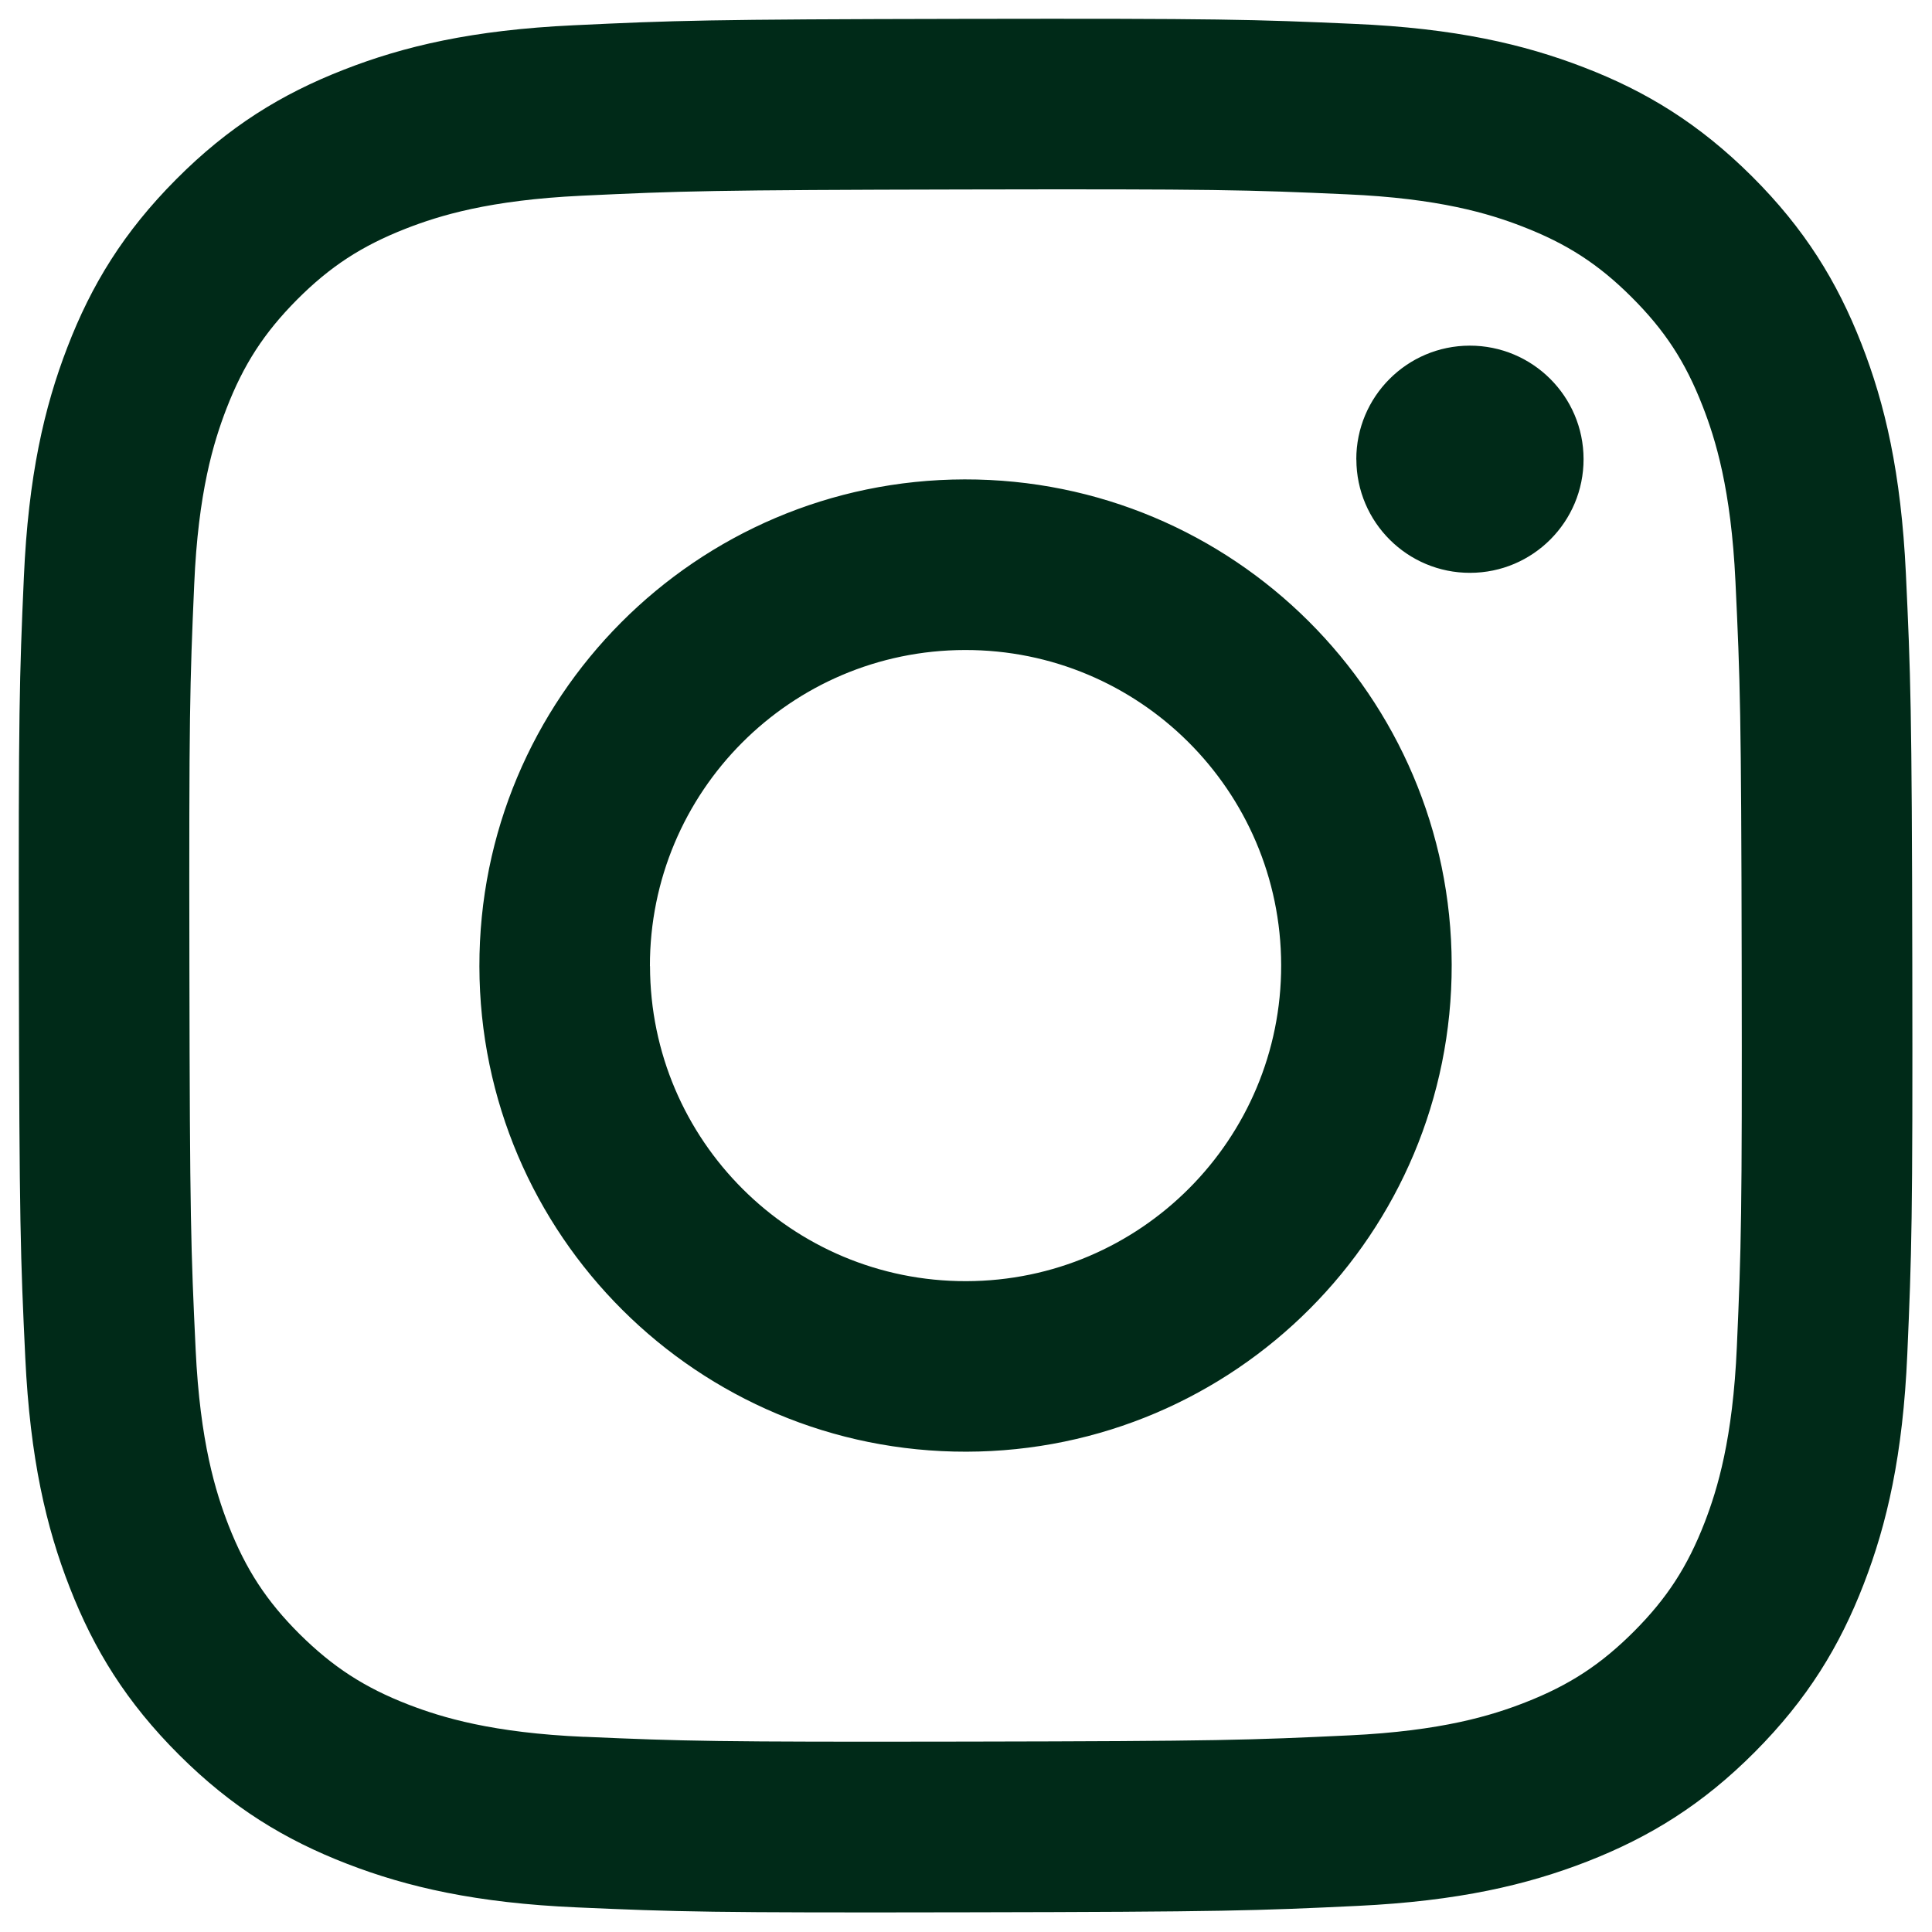 <svg xmlns="http://www.w3.org/2000/svg" xmlns:xlink="http://www.w3.org/1999/xlink" width="400" zoomAndPan="magnify" viewBox="0 0 300 300" height="400" preserveAspectRatio="xMidYMid meet" version="1.0"><defs><clipPath id="0971e10855"><path d="M 2.914 2.914 L 296.914 2.914 L 296.914 296.914 L 2.914 296.914 Z M 2.914 2.914 " clip-rule="nonzero"/></clipPath></defs><g clip-path="url(#0971e10855)"><path fill="#002a18" d="M 89.047 3.926 C 73.402 4.66 62.719 7.168 53.379 10.828 C 43.707 14.598 35.52 19.641 27.371 27.828 C 19.211 36.02 14.195 44.223 10.469 53.906 C 6.852 63.273 4.398 73.957 3.707 89.613 C 3.012 105.285 2.859 110.285 2.93 150.219 C 3 190.141 3.18 195.156 3.926 210.84 C 4.676 226.484 7.168 237.152 10.828 246.504 C 14.598 256.176 19.641 264.352 27.828 272.512 C 36.02 280.676 44.223 285.676 53.906 289.418 C 63.258 293.035 73.957 295.5 89.598 296.18 C 105.285 296.871 110.285 297.023 150.207 296.941 C 190.141 296.871 195.141 296.691 210.824 295.945 C 226.469 295.195 237.137 292.688 246.492 289.043 C 256.164 285.262 264.352 280.23 272.5 272.043 C 280.648 263.852 285.664 255.648 289.402 245.965 C 293.02 236.613 295.488 225.914 296.164 210.285 C 296.844 194.602 297.012 189.586 296.941 149.664 C 296.871 109.746 296.68 104.742 295.945 89.059 C 295.195 73.402 292.703 62.73 289.043 53.379 C 285.262 43.707 280.23 35.531 272.043 27.371 C 263.852 19.223 255.648 14.195 245.965 10.469 C 236.613 6.852 225.914 4.383 210.273 3.707 C 194.586 3.012 189.57 2.859 149.652 2.93 C 109.73 3 104.73 3.18 89.047 3.926 M 90.762 269.699 C 76.438 269.078 68.648 266.695 63.453 264.699 C 56.582 262.039 51.688 258.852 46.52 253.738 C 41.367 248.598 38.18 243.707 35.492 236.863 C 33.48 231.68 31.059 223.906 30.379 209.566 C 29.645 194.074 29.477 189.418 29.41 150.164 C 29.34 110.922 29.477 106.27 30.156 90.762 C 30.766 76.438 33.164 68.648 35.16 63.465 C 37.82 56.594 40.992 51.703 46.117 46.535 C 51.258 41.379 56.152 38.191 63.008 35.504 C 68.191 33.48 75.965 31.07 90.293 30.391 C 105.797 29.656 110.438 29.504 149.691 29.422 C 188.945 29.34 193.602 29.477 209.109 30.172 C 223.434 30.793 231.223 33.164 236.402 35.172 C 243.277 37.832 248.184 40.992 253.336 46.133 C 258.492 51.273 261.691 56.152 264.367 63.023 C 266.391 68.191 268.801 75.98 269.48 90.293 C 270.215 105.797 270.379 110.453 270.449 149.691 C 270.52 188.945 270.379 193.602 269.699 209.094 C 269.078 223.422 266.695 231.223 264.699 236.402 C 262.039 243.262 258.863 248.168 253.723 253.324 C 248.582 258.465 243.707 261.664 236.832 264.352 C 231.664 266.375 223.879 268.785 209.566 269.465 C 194.059 270.199 189.418 270.367 150.148 270.434 C 110.91 270.504 106.254 270.367 90.75 269.688 M 210.617 71.352 C 210.633 81.09 218.559 88.977 228.285 88.949 C 238.023 88.934 245.91 81.023 245.895 71.281 C 245.883 61.539 237.957 53.656 228.215 53.672 C 218.473 53.684 210.59 61.609 210.605 71.336 M 74.441 150.082 C 74.523 191.773 108.387 225.5 150.066 225.418 C 191.762 225.332 225.5 191.484 225.418 149.789 C 225.332 108.109 191.469 74.371 149.777 74.441 C 108.098 74.523 74.359 108.387 74.441 150.082 M 100.918 150.027 C 100.879 122.965 122.77 100.977 149.832 100.934 C 176.891 100.879 198.883 122.77 198.938 149.844 C 198.992 176.906 177.086 198.895 150.027 198.938 C 122.965 198.992 100.977 177.086 100.934 150.027 " fill-opacity="1" fill-rule="nonzero"/></g></svg>